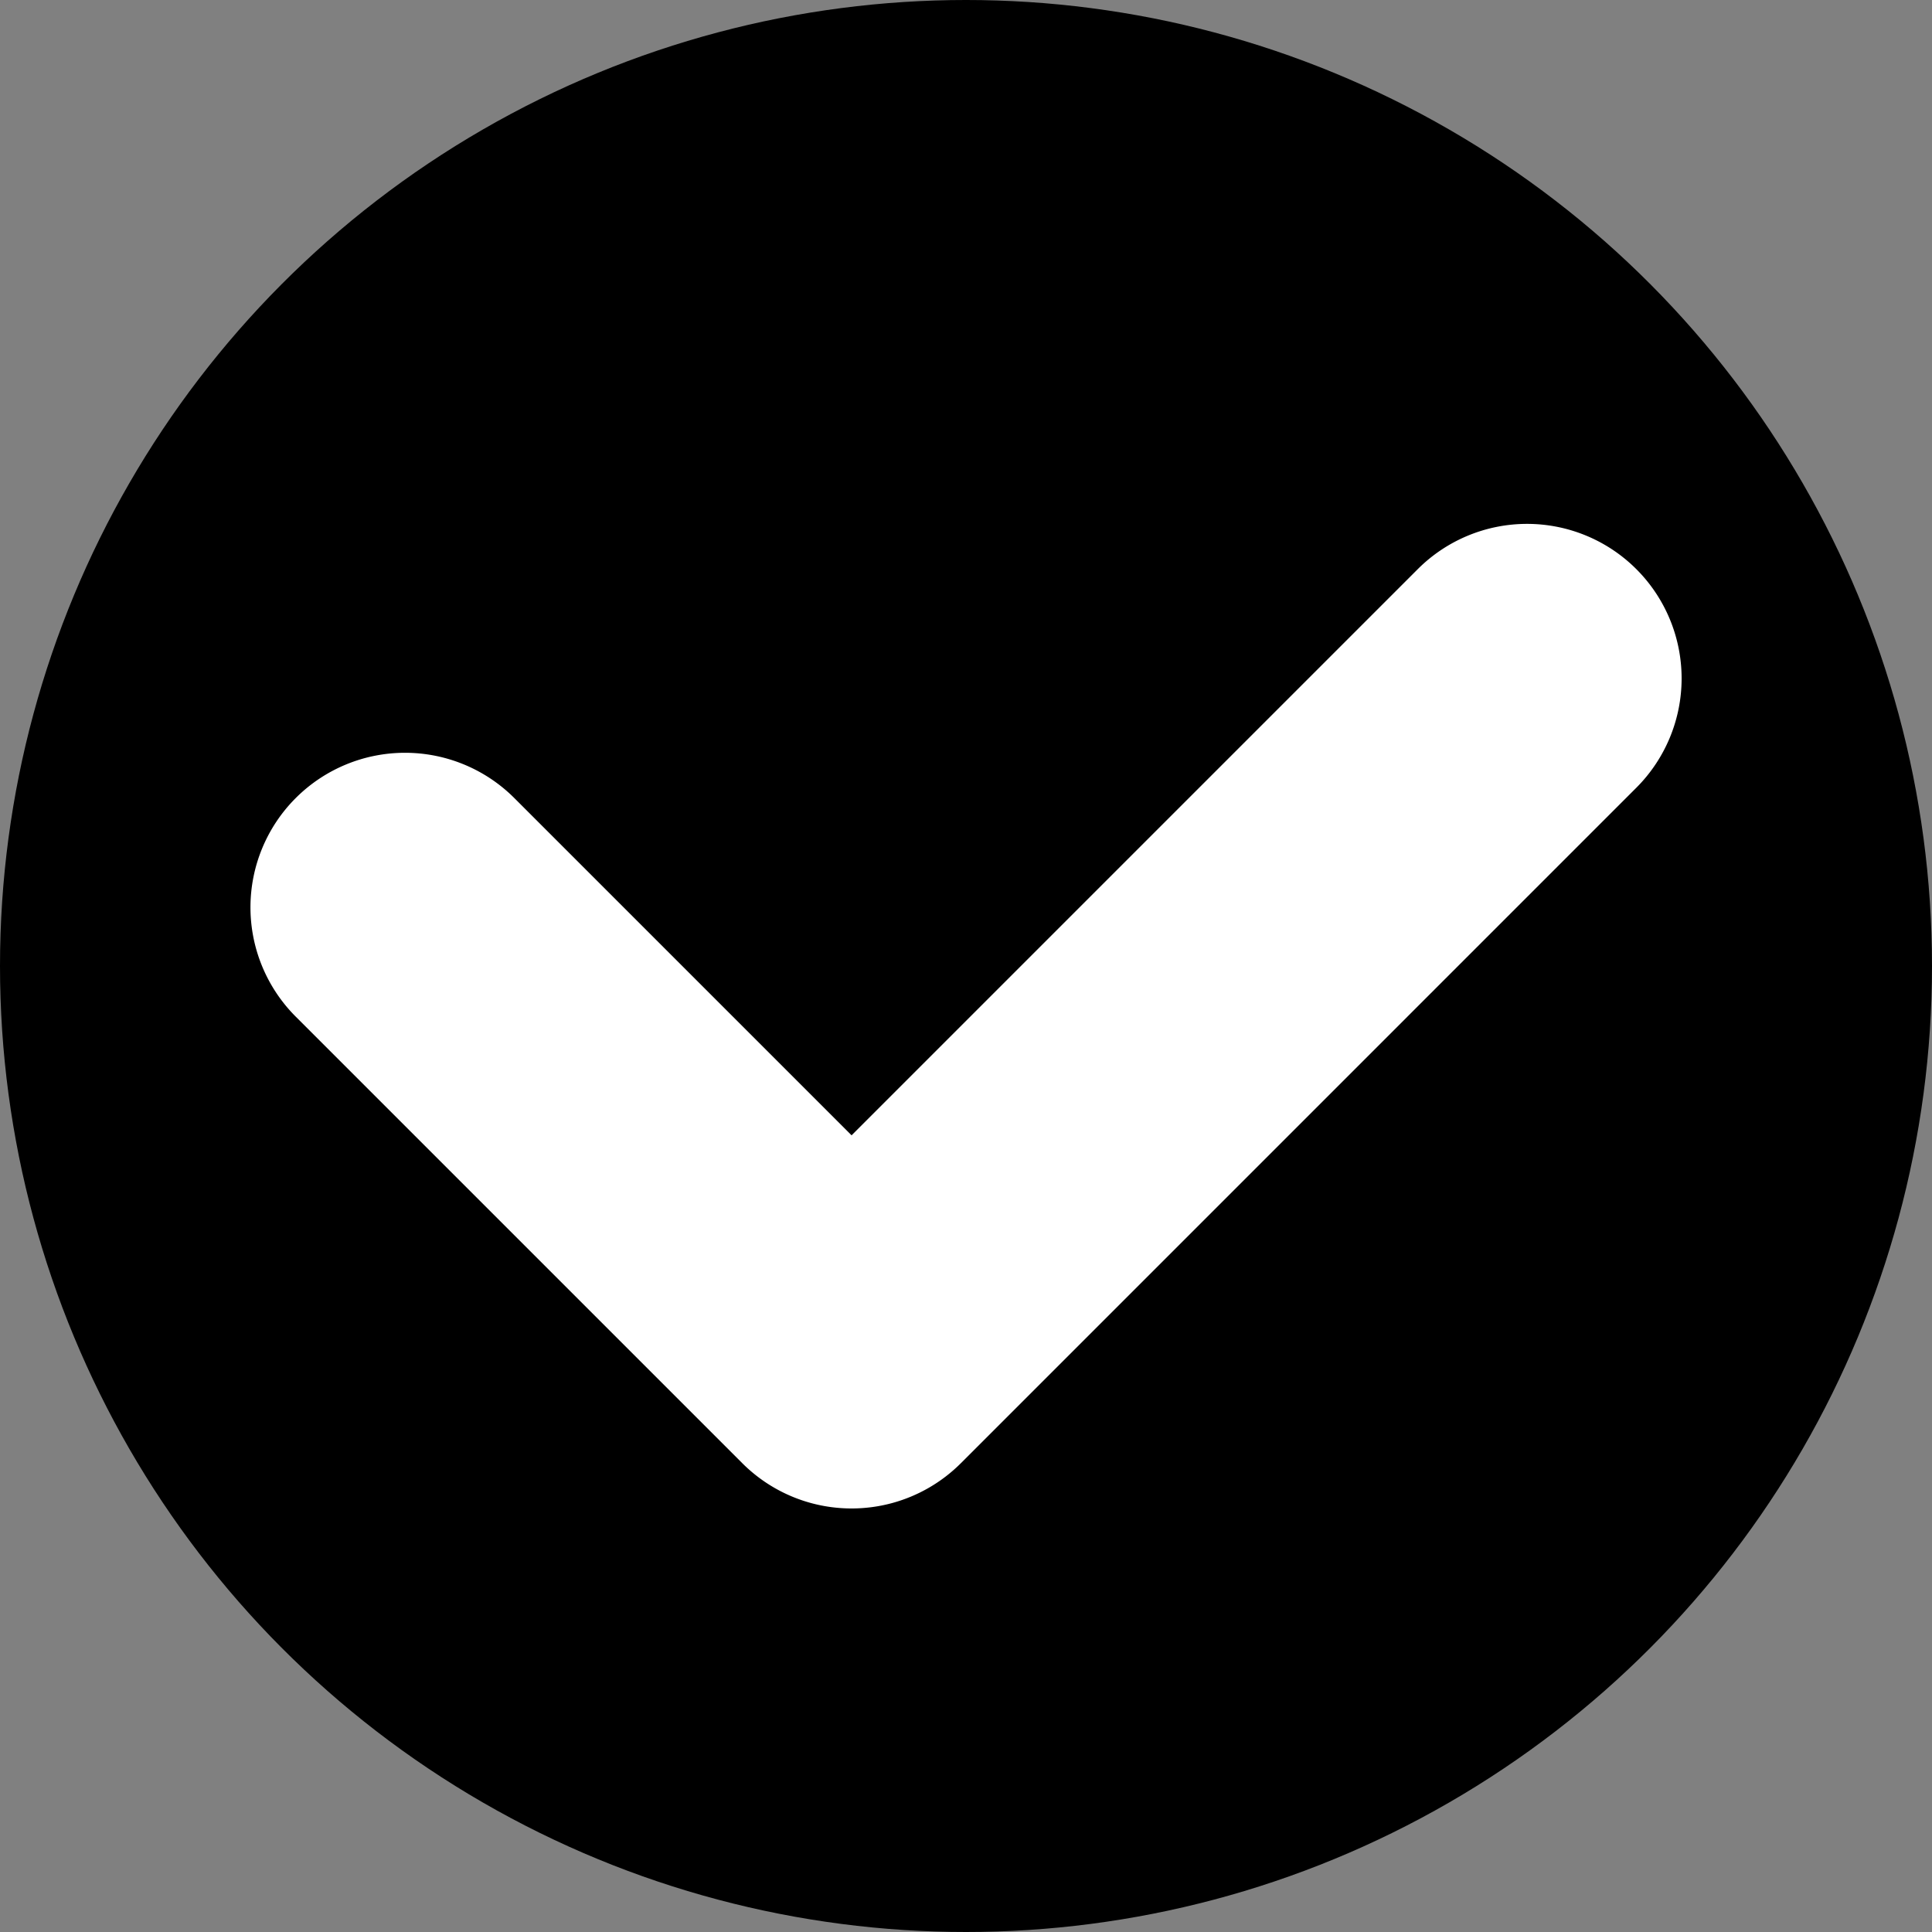 <svg xmlns="http://www.w3.org/2000/svg" width="25" height="25" viewBox="0 0 25 25"><rect x="0" y="0" width="25" height="25" fill="#808080" stroke="none"/><g transform="translate(-47 -1918)"><circle cx="12.5" cy="12.5" r="12.5" transform="translate(47 1918)"/><path d="M1156.524,1888.638h-8.172a2,2,0,0,1,0-4h6.172v-10.361a2,2,0,0,1,4,0v12.361A2,2,0,0,1,1156.524,1888.638Z" transform="translate(574.288 -216.321) rotate(45)" fill="#fff"/></g></svg>